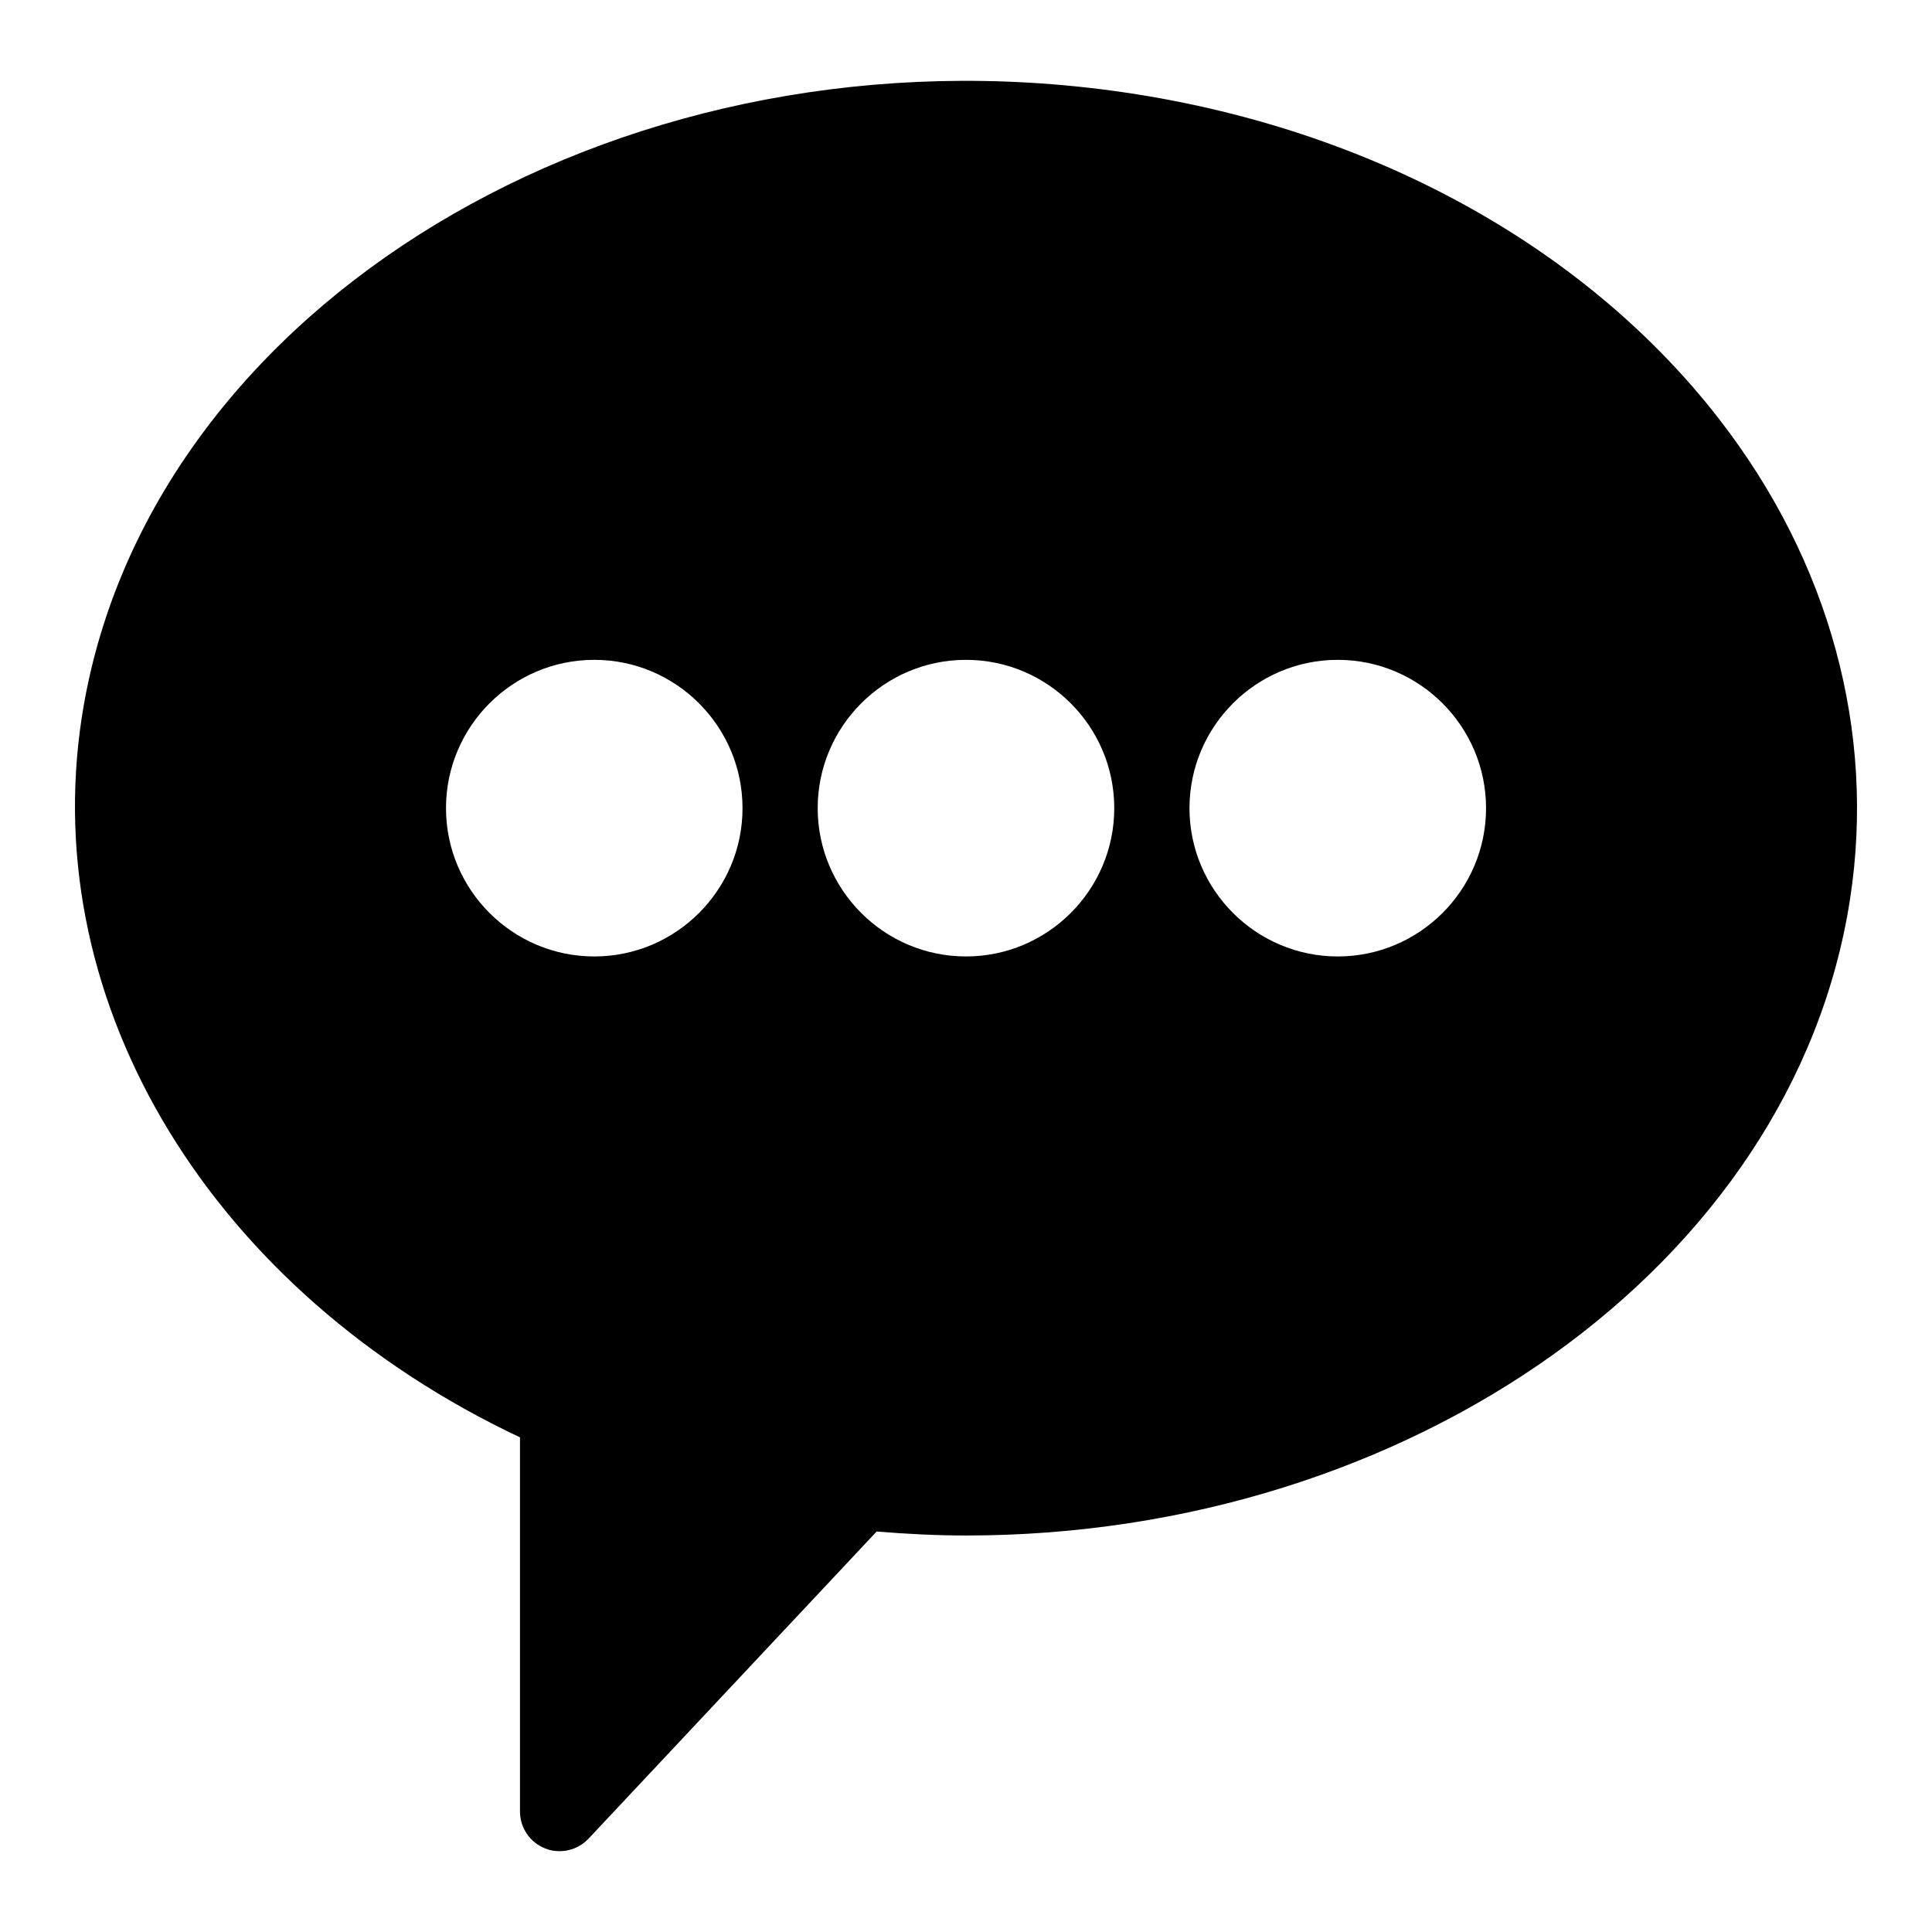<?xml version="1.0" encoding="UTF-8"?>
<!-- Uploaded to: ICON Repo, www.iconrepo.com, Generator: ICON Repo Mixer Tools -->
<svg fill="#000000" width="800px" height="800px" version="1.1" viewBox="144 144 512 512" xmlns="http://www.w3.org/2000/svg">
 <path d="m599.7 255.2c-37.965-49.047-100.23-81.219-170.78-88.324-128.82-12.953-247.02 62.031-263.24 167.19-11.789 76.57 34.75 152.42 116.12 190.85v99.168c0 4.305 2.644 8.176 6.644 9.762 1.25 0.516 2.562 0.734 3.852 0.734 2.844 0 5.625-1.145 7.652-3.297l76.379-81.418c7.957 0.66 15.871 1.059 23.723 1.059 117.2 0 219.26-71.445 234.23-168.64 6.852-44.32-5.426-89.465-34.586-127.08zm-298.21 142.27c-21.664 0-39.297-17.645-39.297-39.297 0-21.676 17.633-39.309 39.297-39.309 21.652 0 39.285 17.633 39.285 39.309 0 21.664-17.613 39.297-39.285 39.297zm98.504 0c-21.664 0-39.297-17.645-39.297-39.297 0-21.676 17.633-39.309 39.297-39.309 21.664 0 39.297 17.633 39.297 39.309 0 21.664-17.633 39.297-39.297 39.297zm98.527 0c-21.652 0-39.297-17.645-39.297-39.297 0-21.676 17.645-39.309 39.297-39.309 21.664 0 39.297 17.633 39.297 39.309 0 21.664-17.633 39.297-39.297 39.297z"/>
</svg>